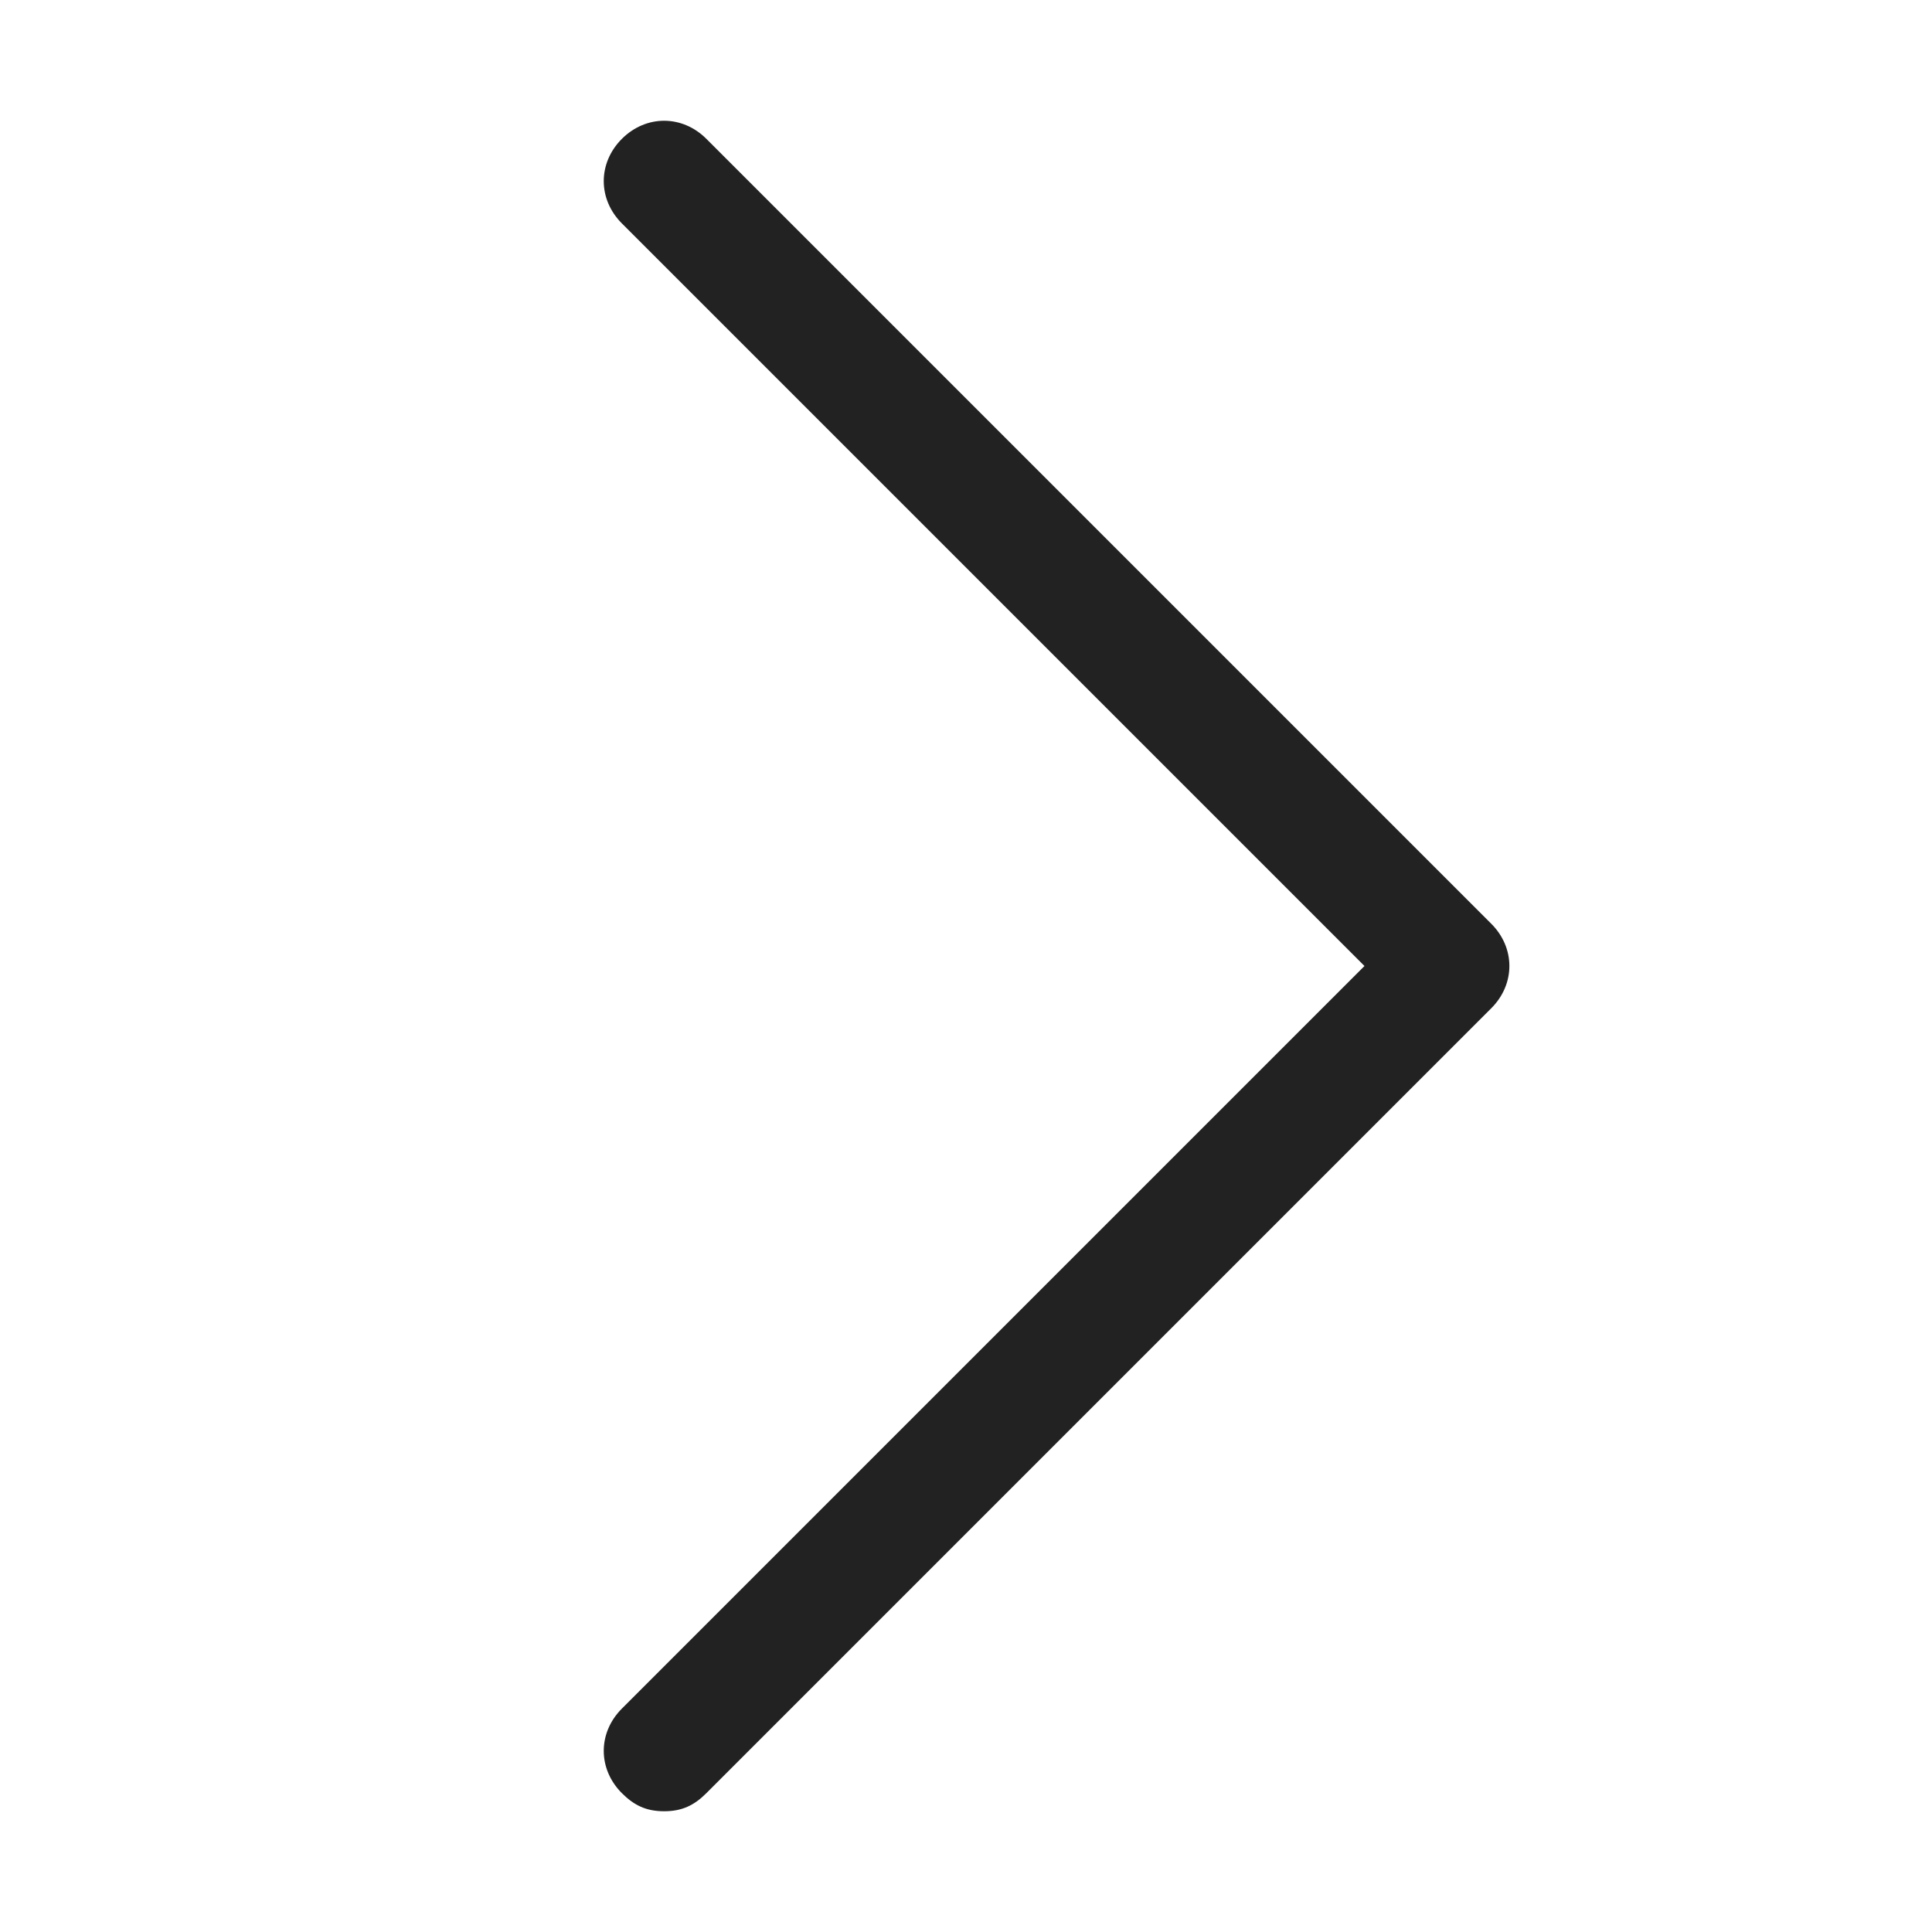 <svg width="32" height="32" viewBox="0 0 32 32" fill="none" xmlns="http://www.w3.org/2000/svg">
<path d="M11 30C10.7 30 10.5 29.9 10.3 29.7C9.9 29.3 9.9 28.7 10.3 28.3L22.6 16L10.3 3.7C9.9 3.3 9.9 2.7 10.3 2.3C10.7 1.9 11.3 1.9 11.7 2.3L24.7 15.3C25.1 15.7 25.1 16.3 24.7 16.7L11.7 29.7C11.5 29.9 11.3 30 11 30Z" fill="#222222"/>
</svg>
